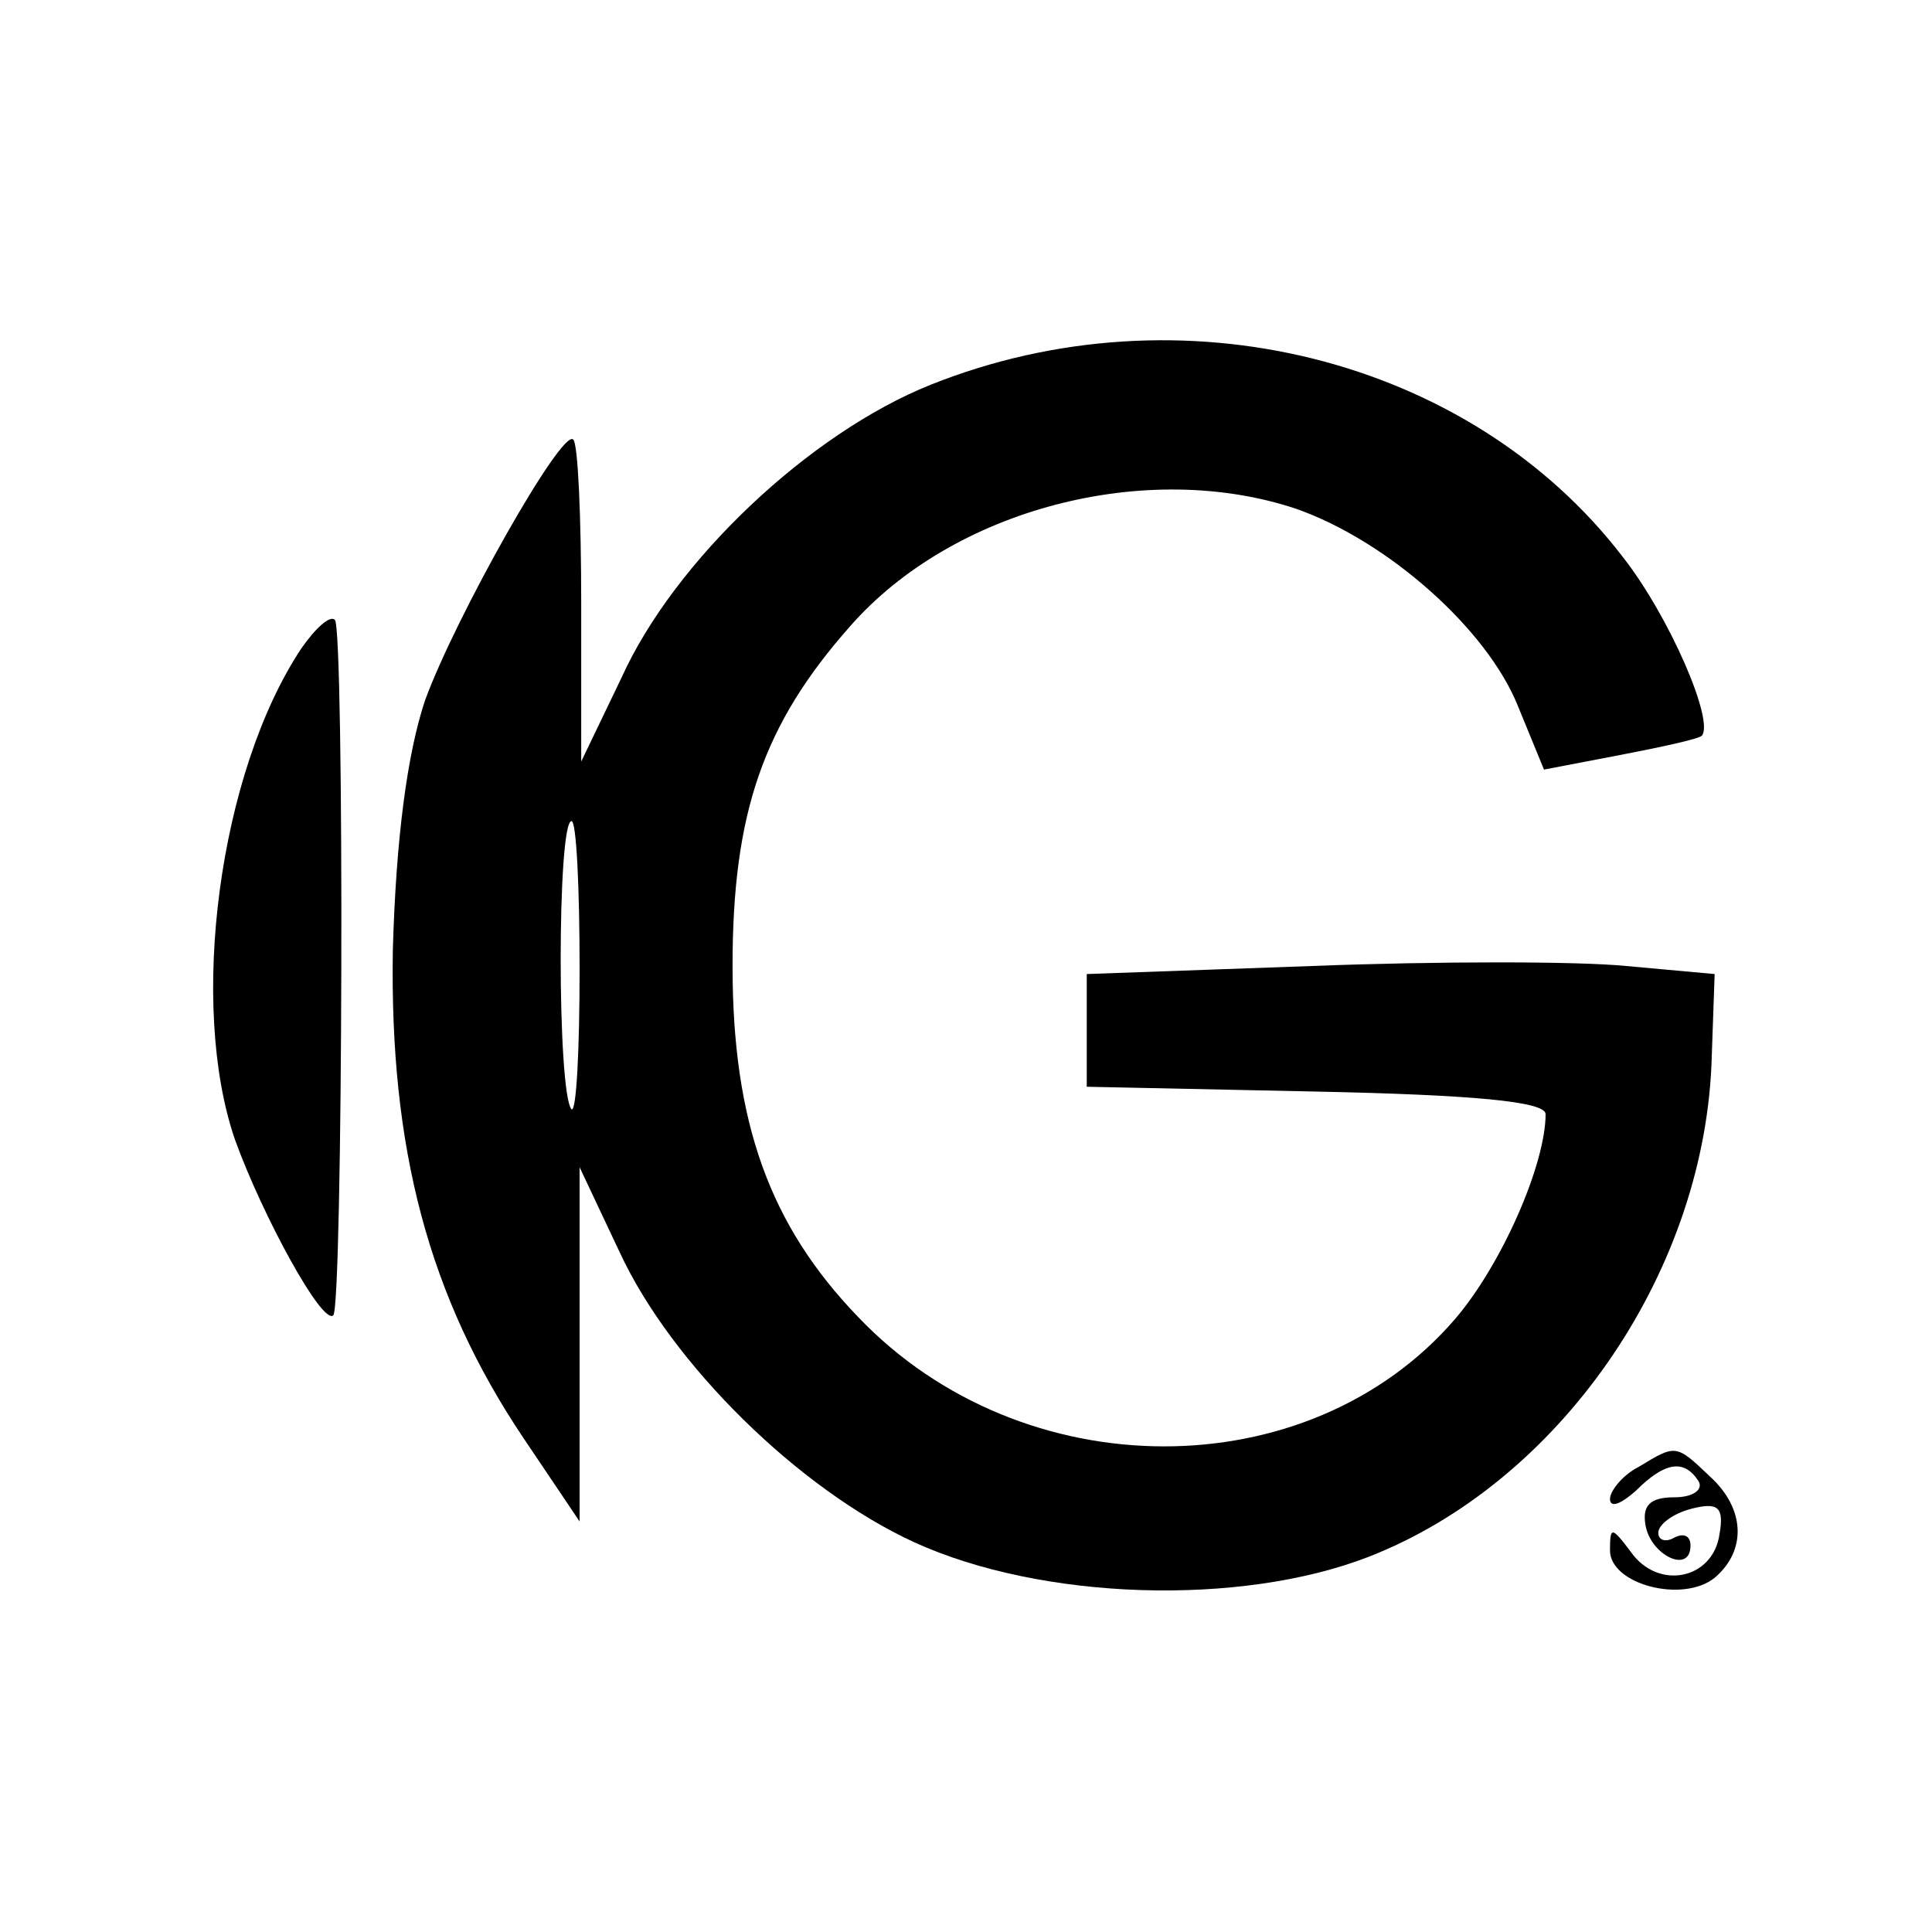 <?xml version="1.0" standalone="no"?>
<!DOCTYPE svg PUBLIC "-//W3C//DTD SVG 20010904//EN"
 "http://www.w3.org/TR/2001/REC-SVG-20010904/DTD/svg10.dtd">
<svg version="1.0" xmlns="http://www.w3.org/2000/svg"
 width="120pt" height="120pt" viewBox="0 0 120 120"
 preserveAspectRatio="xMidYMid meet">
<g transform="translate(0,120) scale(0.1,-0.1)"
fill="#000000" stroke="none">
<path d="M578 961 c-75 -30 -159 -109 -192 -182 l-25 -52 0 98 c0 54 -2 100
-5 102 -7 7 -73 -110 -92 -162 -11 -33 -18 -85 -20 -155 -2 -123 22 -215 81
-303 l35 -52 0 110 0 110 25 -53 c32 -69 111 -147 183 -180 79 -36 202 -40
282 -9 118 46 207 174 213 305 l2 57 -55 5 c-30 3 -118 3 -195 0 l-140 -5 0
-35 0 -35 143 -3 c95 -2 142 -6 142 -14 0 -31 -27 -93 -56 -127 -91 -106 -269
-106 -371 1 -55 57 -78 121 -78 218 0 95 19 150 73 211 64 73 184 104 277 73
57 -20 119 -75 138 -123 l16 -39 47 9 c26 5 49 10 51 12 8 9 -20 74 -49 111
-95 124 -275 169 -430 107z m-218 -363 c0 -50 -2 -89 -5 -87 -9 10 -9 179 0
179 3 0 5 -41 5 -92z"/>
<path d="M187 797 c-51 -77 -70 -221 -41 -305 17 -47 54 -115 61 -109 6 6 7
426 1 432 -3 3 -12 -5 -21 -18z"/>
<path d="M1018 289 c-10 -5 -18 -15 -18 -20 0 -6 7 -3 16 5 18 18 30 20 39 6
3 -5 -3 -10 -15 -10 -15 0 -20 -5 -18 -17 3 -19 28 -31 28 -13 0 6 -4 8 -10 5
-5 -3 -10 -2 -10 3 0 5 9 12 21 15 16 4 20 1 17 -16 -4 -28 -38 -35 -55 -11
-12 16 -13 16 -13 1 0 -21 45 -33 65 -17 20 17 19 43 -3 63 -21 20 -21 20 -44
6z"/>
</g>
</svg>
